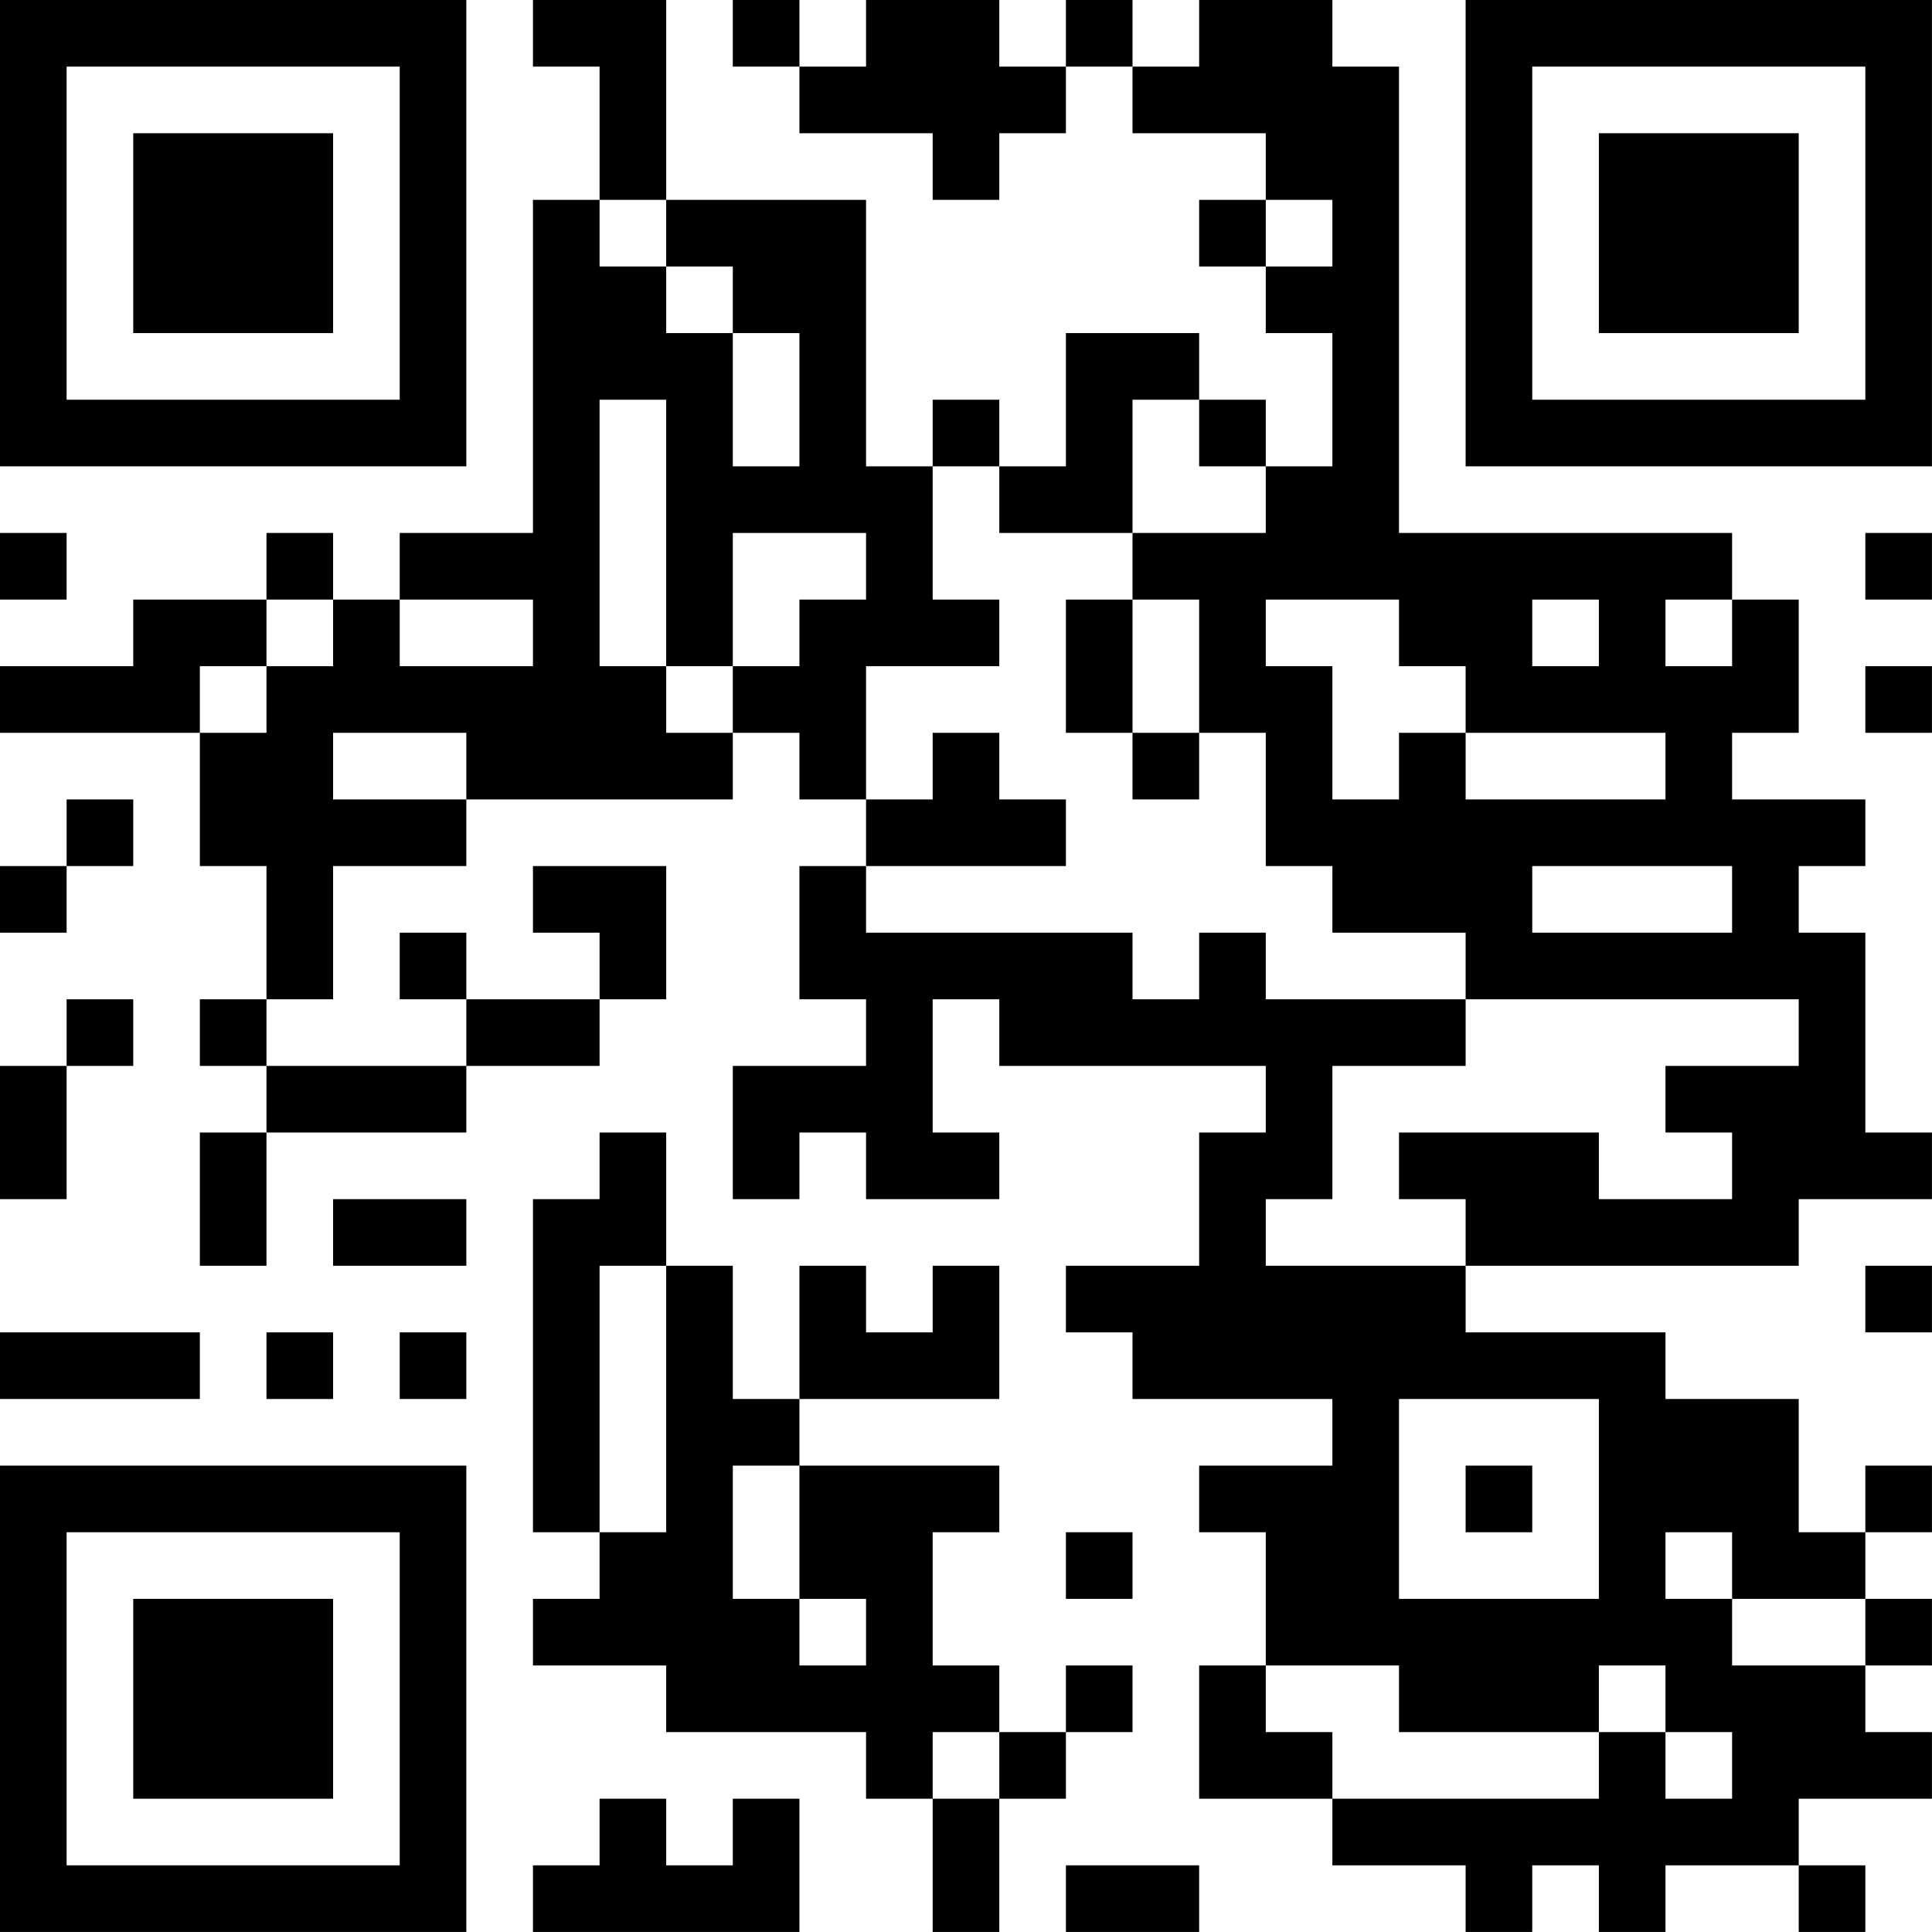 <?xml version="1.0" encoding="UTF-8"?>
<svg xmlns="http://www.w3.org/2000/svg" version="1.1" width="500" height="500" viewBox="0 0 500 500"><rect x="0" y="0" width="500" height="500" fill="#ffffff"/><g transform="scale(17.241)"><g transform="translate(0,0)"><path fill-rule="evenodd" d="M8 0L8 1L9 1L9 3L8 3L8 8L6 8L6 9L5 9L5 8L4 8L4 9L2 9L2 10L0 10L0 11L3 11L3 13L4 13L4 15L3 15L3 16L4 16L4 17L3 17L3 19L4 19L4 17L7 17L7 16L9 16L9 15L10 15L10 13L8 13L8 14L9 14L9 15L7 15L7 14L6 14L6 15L7 15L7 16L4 16L4 15L5 15L5 13L7 13L7 12L11 12L11 11L12 11L12 12L13 12L13 13L12 13L12 15L13 15L13 16L11 16L11 18L12 18L12 17L13 17L13 18L15 18L15 17L14 17L14 15L15 15L15 16L19 16L19 17L18 17L18 19L16 19L16 20L17 20L17 21L20 21L20 22L18 22L18 23L19 23L19 25L18 25L18 27L20 27L20 28L22 28L22 29L23 29L23 28L24 28L24 29L25 29L25 28L27 28L27 29L28 29L28 28L27 28L27 27L29 27L29 26L28 26L28 25L29 25L29 24L28 24L28 23L29 23L29 22L28 22L28 23L27 23L27 21L25 21L25 20L22 20L22 19L27 19L27 18L29 18L29 17L28 17L28 14L27 14L27 13L28 13L28 12L26 12L26 11L27 11L27 9L26 9L26 8L21 8L21 1L20 1L20 0L18 0L18 1L17 1L17 0L16 0L16 1L15 1L15 0L13 0L13 1L12 1L12 0L11 0L11 1L12 1L12 2L14 2L14 3L15 3L15 2L16 2L16 1L17 1L17 2L19 2L19 3L18 3L18 4L19 4L19 5L20 5L20 7L19 7L19 6L18 6L18 5L16 5L16 7L15 7L15 6L14 6L14 7L13 7L13 3L10 3L10 0ZM9 3L9 4L10 4L10 5L11 5L11 7L12 7L12 5L11 5L11 4L10 4L10 3ZM19 3L19 4L20 4L20 3ZM9 6L9 10L10 10L10 11L11 11L11 10L12 10L12 9L13 9L13 8L11 8L11 10L10 10L10 6ZM17 6L17 8L15 8L15 7L14 7L14 9L15 9L15 10L13 10L13 12L14 12L14 11L15 11L15 12L16 12L16 13L13 13L13 14L17 14L17 15L18 15L18 14L19 14L19 15L22 15L22 16L20 16L20 18L19 18L19 19L22 19L22 18L21 18L21 17L24 17L24 18L26 18L26 17L25 17L25 16L27 16L27 15L22 15L22 14L20 14L20 13L19 13L19 11L18 11L18 9L17 9L17 8L19 8L19 7L18 7L18 6ZM0 8L0 9L1 9L1 8ZM28 8L28 9L29 9L29 8ZM4 9L4 10L3 10L3 11L4 11L4 10L5 10L5 9ZM6 9L6 10L8 10L8 9ZM16 9L16 11L17 11L17 12L18 12L18 11L17 11L17 9ZM19 9L19 10L20 10L20 12L21 12L21 11L22 11L22 12L25 12L25 11L22 11L22 10L21 10L21 9ZM23 9L23 10L24 10L24 9ZM25 9L25 10L26 10L26 9ZM28 10L28 11L29 11L29 10ZM5 11L5 12L7 12L7 11ZM1 12L1 13L0 13L0 14L1 14L1 13L2 13L2 12ZM23 13L23 14L26 14L26 13ZM1 15L1 16L0 16L0 18L1 18L1 16L2 16L2 15ZM9 17L9 18L8 18L8 23L9 23L9 24L8 24L8 25L10 25L10 26L13 26L13 27L14 27L14 29L15 29L15 27L16 27L16 26L17 26L17 25L16 25L16 26L15 26L15 25L14 25L14 23L15 23L15 22L12 22L12 21L15 21L15 19L14 19L14 20L13 20L13 19L12 19L12 21L11 21L11 19L10 19L10 17ZM5 18L5 19L7 19L7 18ZM9 19L9 23L10 23L10 19ZM28 19L28 20L29 20L29 19ZM0 20L0 21L3 21L3 20ZM4 20L4 21L5 21L5 20ZM6 20L6 21L7 21L7 20ZM21 21L21 24L24 24L24 21ZM11 22L11 24L12 24L12 25L13 25L13 24L12 24L12 22ZM22 22L22 23L23 23L23 22ZM16 23L16 24L17 24L17 23ZM25 23L25 24L26 24L26 25L28 25L28 24L26 24L26 23ZM19 25L19 26L20 26L20 27L24 27L24 26L25 26L25 27L26 27L26 26L25 26L25 25L24 25L24 26L21 26L21 25ZM14 26L14 27L15 27L15 26ZM9 27L9 28L8 28L8 29L12 29L12 27L11 27L11 28L10 28L10 27ZM16 28L16 29L18 29L18 28ZM0 0L7 0L7 7L0 7ZM1 1L1 6L6 6L6 1ZM2 2L5 2L5 5L2 5ZM22 0L29 0L29 7L22 7ZM23 1L23 6L28 6L28 1ZM24 2L27 2L27 5L24 5ZM0 22L7 22L7 29L0 29ZM1 23L1 28L6 28L6 23ZM2 24L5 24L5 27L2 27Z" fill="#000000"/></g></g></svg>
